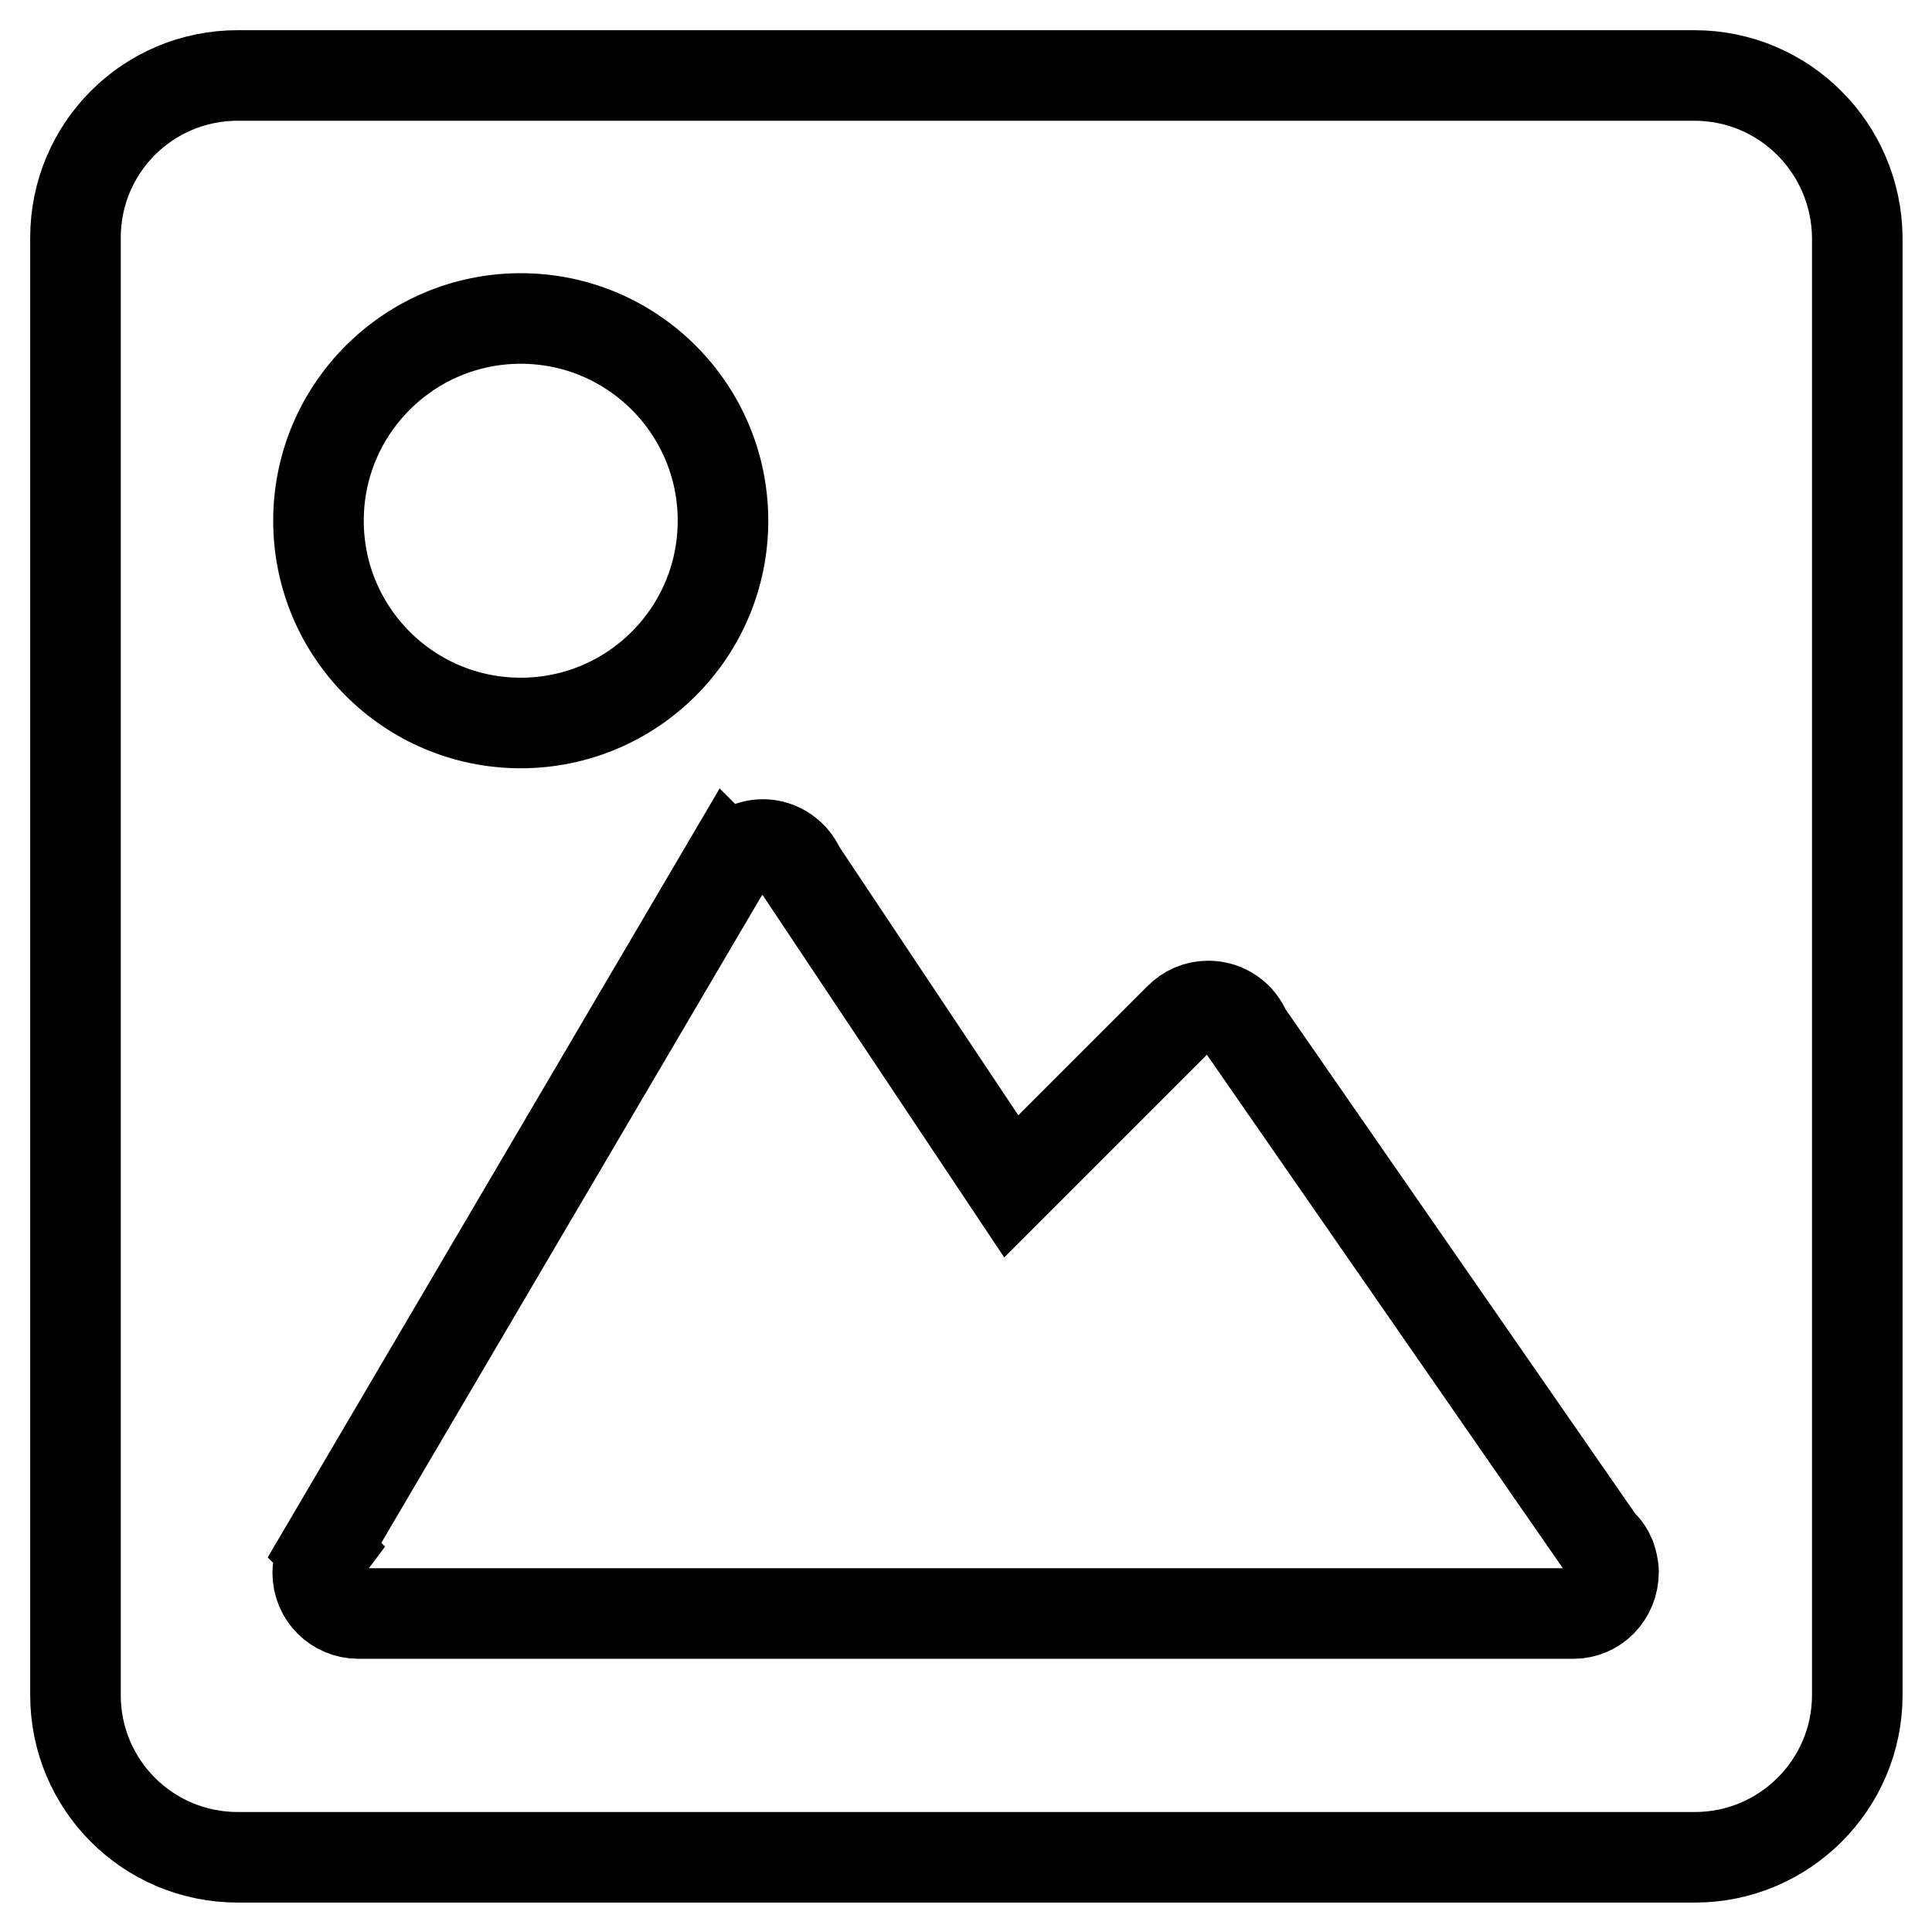 <?xml version="1.0" encoding="utf-8"?>
<!-- Svg Vector Icons : http://www.onlinewebfonts.com/icon -->
<!DOCTYPE svg PUBLIC "-//W3C//DTD SVG 1.1//EN" "http://www.w3.org/Graphics/SVG/1.1/DTD/svg11.dtd">
<svg version="1.1" xmlns="http://www.w3.org/2000/svg" xmlns:xlink="http://www.w3.org/1999/xlink" x="0px" y="0px" viewBox="0 0 256 256" enable-background="new 0 0 256 256" xml:space="preserve">
<g> <path stroke-width="12" fill-opacity="0" stroke="#000000"  d="M224.5,10H31.5C19.6,10,10,19.6,10,31.5v193.1c0,11.9,9.6,21.5,21.5,21.5h193.1c11.8,0,21.5-9.6,21.5-21.5 V31.5C246,19.6,236.4,10,224.5,10z M69,42.2c14.8,0,26.8,12,26.8,26.8c0,14.8-12,26.8-26.8,26.8S42.2,83.8,42.2,69 C42.2,54.2,54.2,42.2,69,42.2z M208.5,213.8H47.5c-3,0-5.4-2.4-5.4-5.4c0-1.1,0.4-2.1,1-2.9l-0.1-0.1l53.6-91.2l0.1,0.1 c1-1.4,2.5-2.4,4.4-2.4c2.2,0,4.1,1.4,4.9,3.3l28,42l22.3-22.3c1-1,2.3-1.6,3.8-1.6c2.3,0,4.2,1.4,5,3.4l0,0l47,67.8 c0.6,0.5,1,1.1,1.3,1.8l0,0l0,0c0.2,0.6,0.4,1.3,0.4,2C213.8,211.4,211.4,213.8,208.5,213.8z"/></g>
</svg>